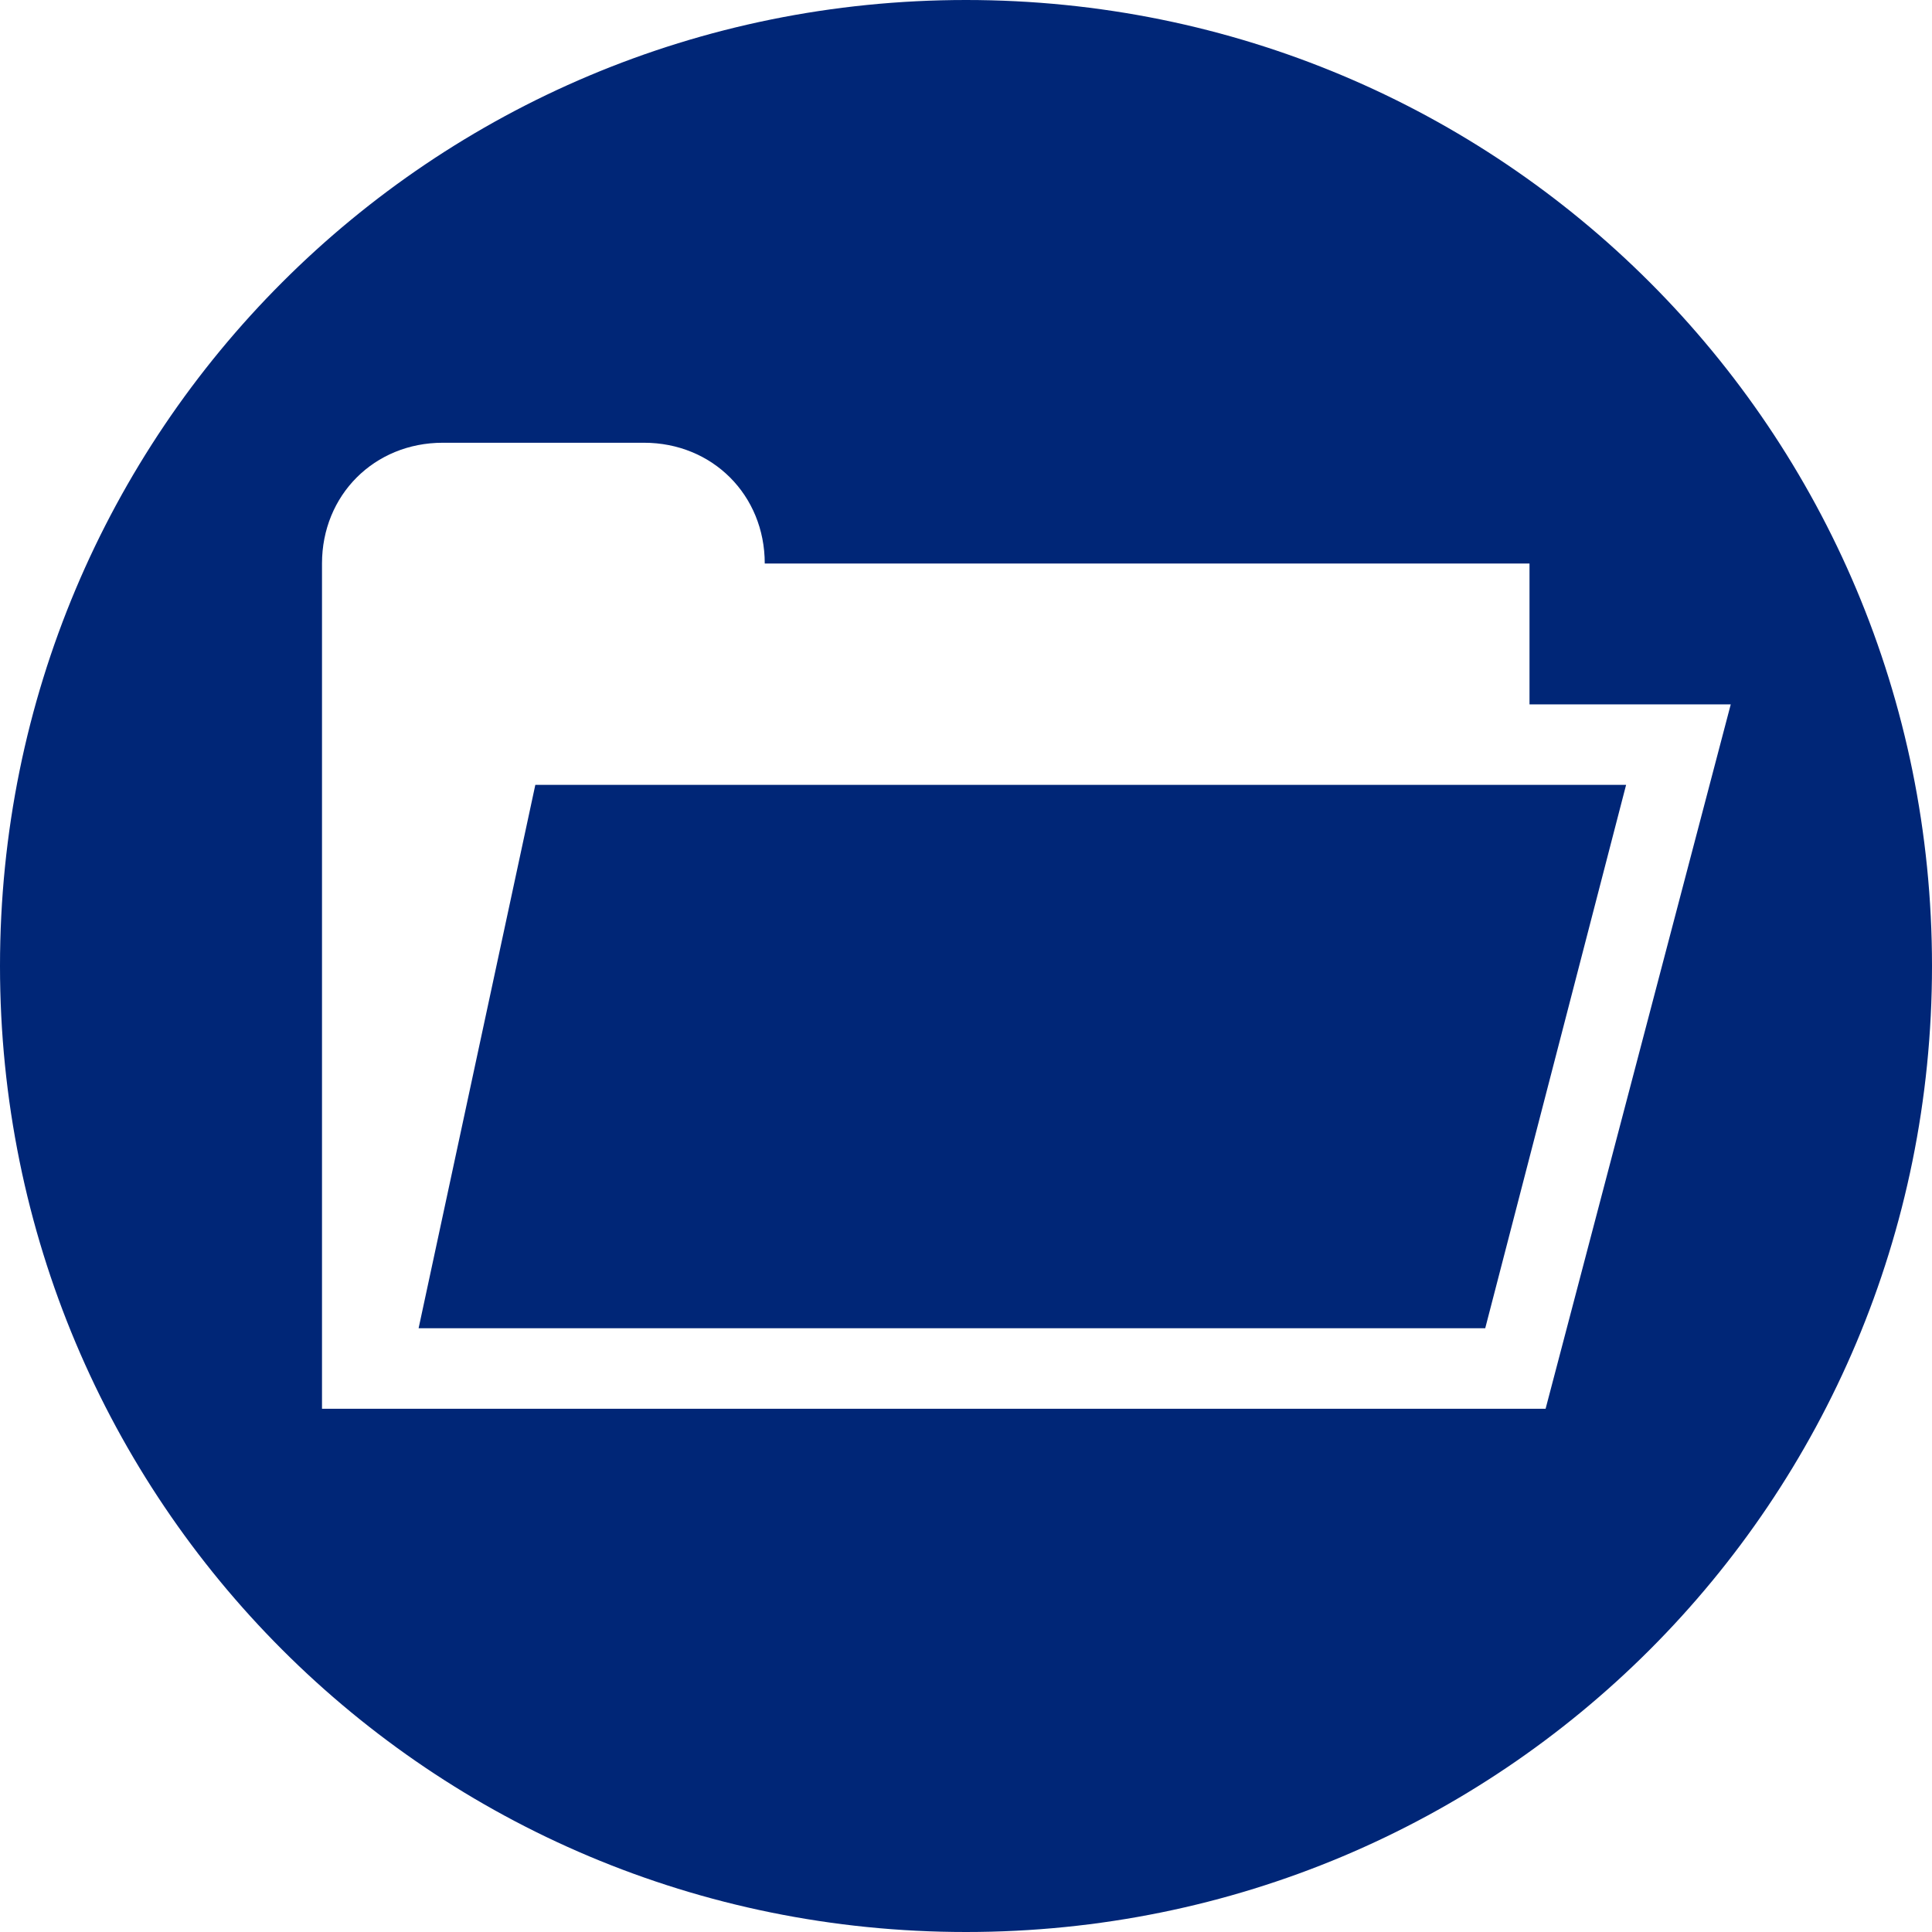 <?xml version="1.0" encoding="UTF-8"?>
<!-- Generator: Adobe Illustrator 24.0.0, SVG Export Plug-In . SVG Version: 6.00 Build 0)  -->
<svg xmlns="http://www.w3.org/2000/svg" xmlns:xlink="http://www.w3.org/1999/xlink" version="1.1" id="Layer_1" x="0px" y="0px" viewBox="0 0 48 48" style="enable-background:new 0 0 48 48;" xml:space="preserve">
<style type="text/css">
	.st0{fill:#002677;}
</style>
<title>Icon_Doc_Fold_1C_Cir_RGB</title>
<g>
	<polygon class="st0" points="13.3,19.5 10.4,33 36.9,33 40.4,19.5  "></polygon>
	<path class="st0" d="M24,0C10.7,0,0,10.7,0,24s10.7,24,24,24s24-10.7,24-24S37.3,0,24,0z M38.4,35L8,35v0h0l0,0V14c0-1.7,1.3-3,3-3   h5c1.7,0,3,1.3,3,3h19v3.5H43L38.4,35z"></path>
</g>
</svg>
